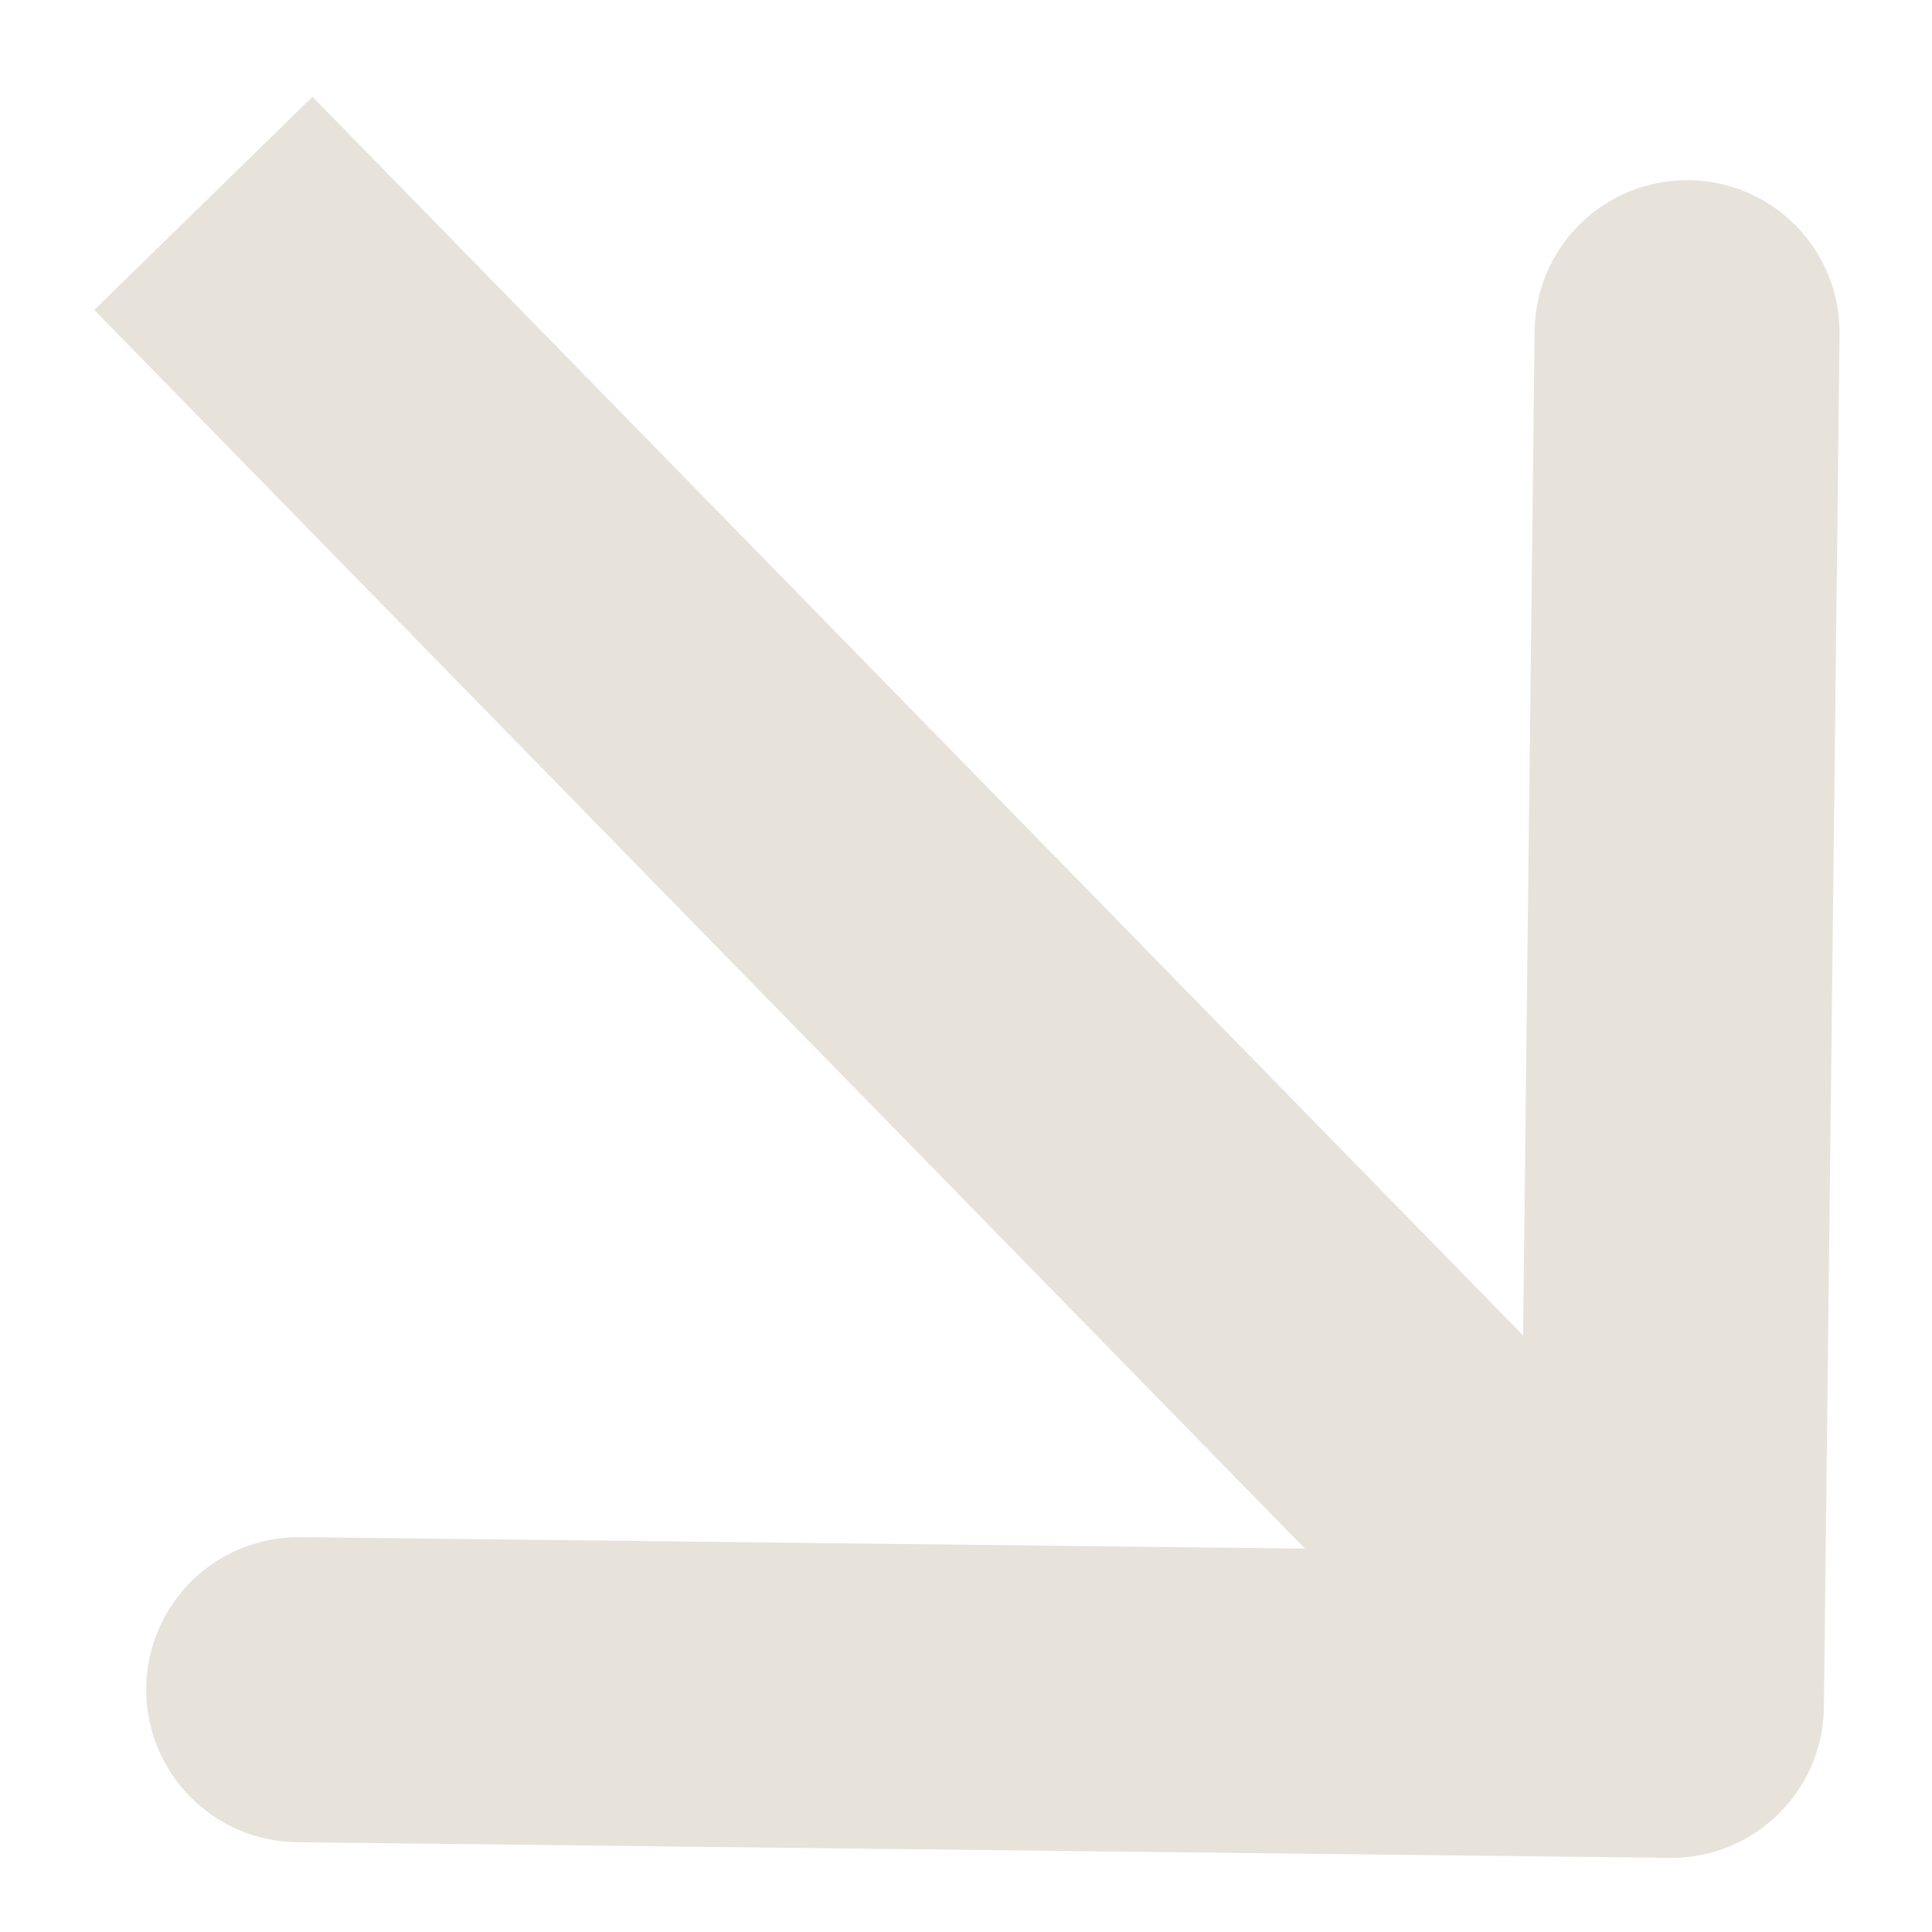 <svg width="19" height="19" viewBox="0 0 19 19" fill="none" xmlns="http://www.w3.org/2000/svg">
<path d="M16.42 18.271C17.248 18.28 17.928 17.617 17.937 16.788L18.091 3.289C18.101 2.461 17.437 1.781 16.609 1.772C15.78 1.763 15.101 2.426 15.092 3.255L14.954 15.254L2.955 15.117C2.127 15.107 1.448 15.771 1.438 16.6C1.429 17.428 2.093 18.107 2.921 18.117L16.42 18.271ZM0.927 3.048L15.365 17.82L17.51 15.723L3.073 0.952L0.927 3.048Z" fill="#E7E3DA"/>
</svg>
